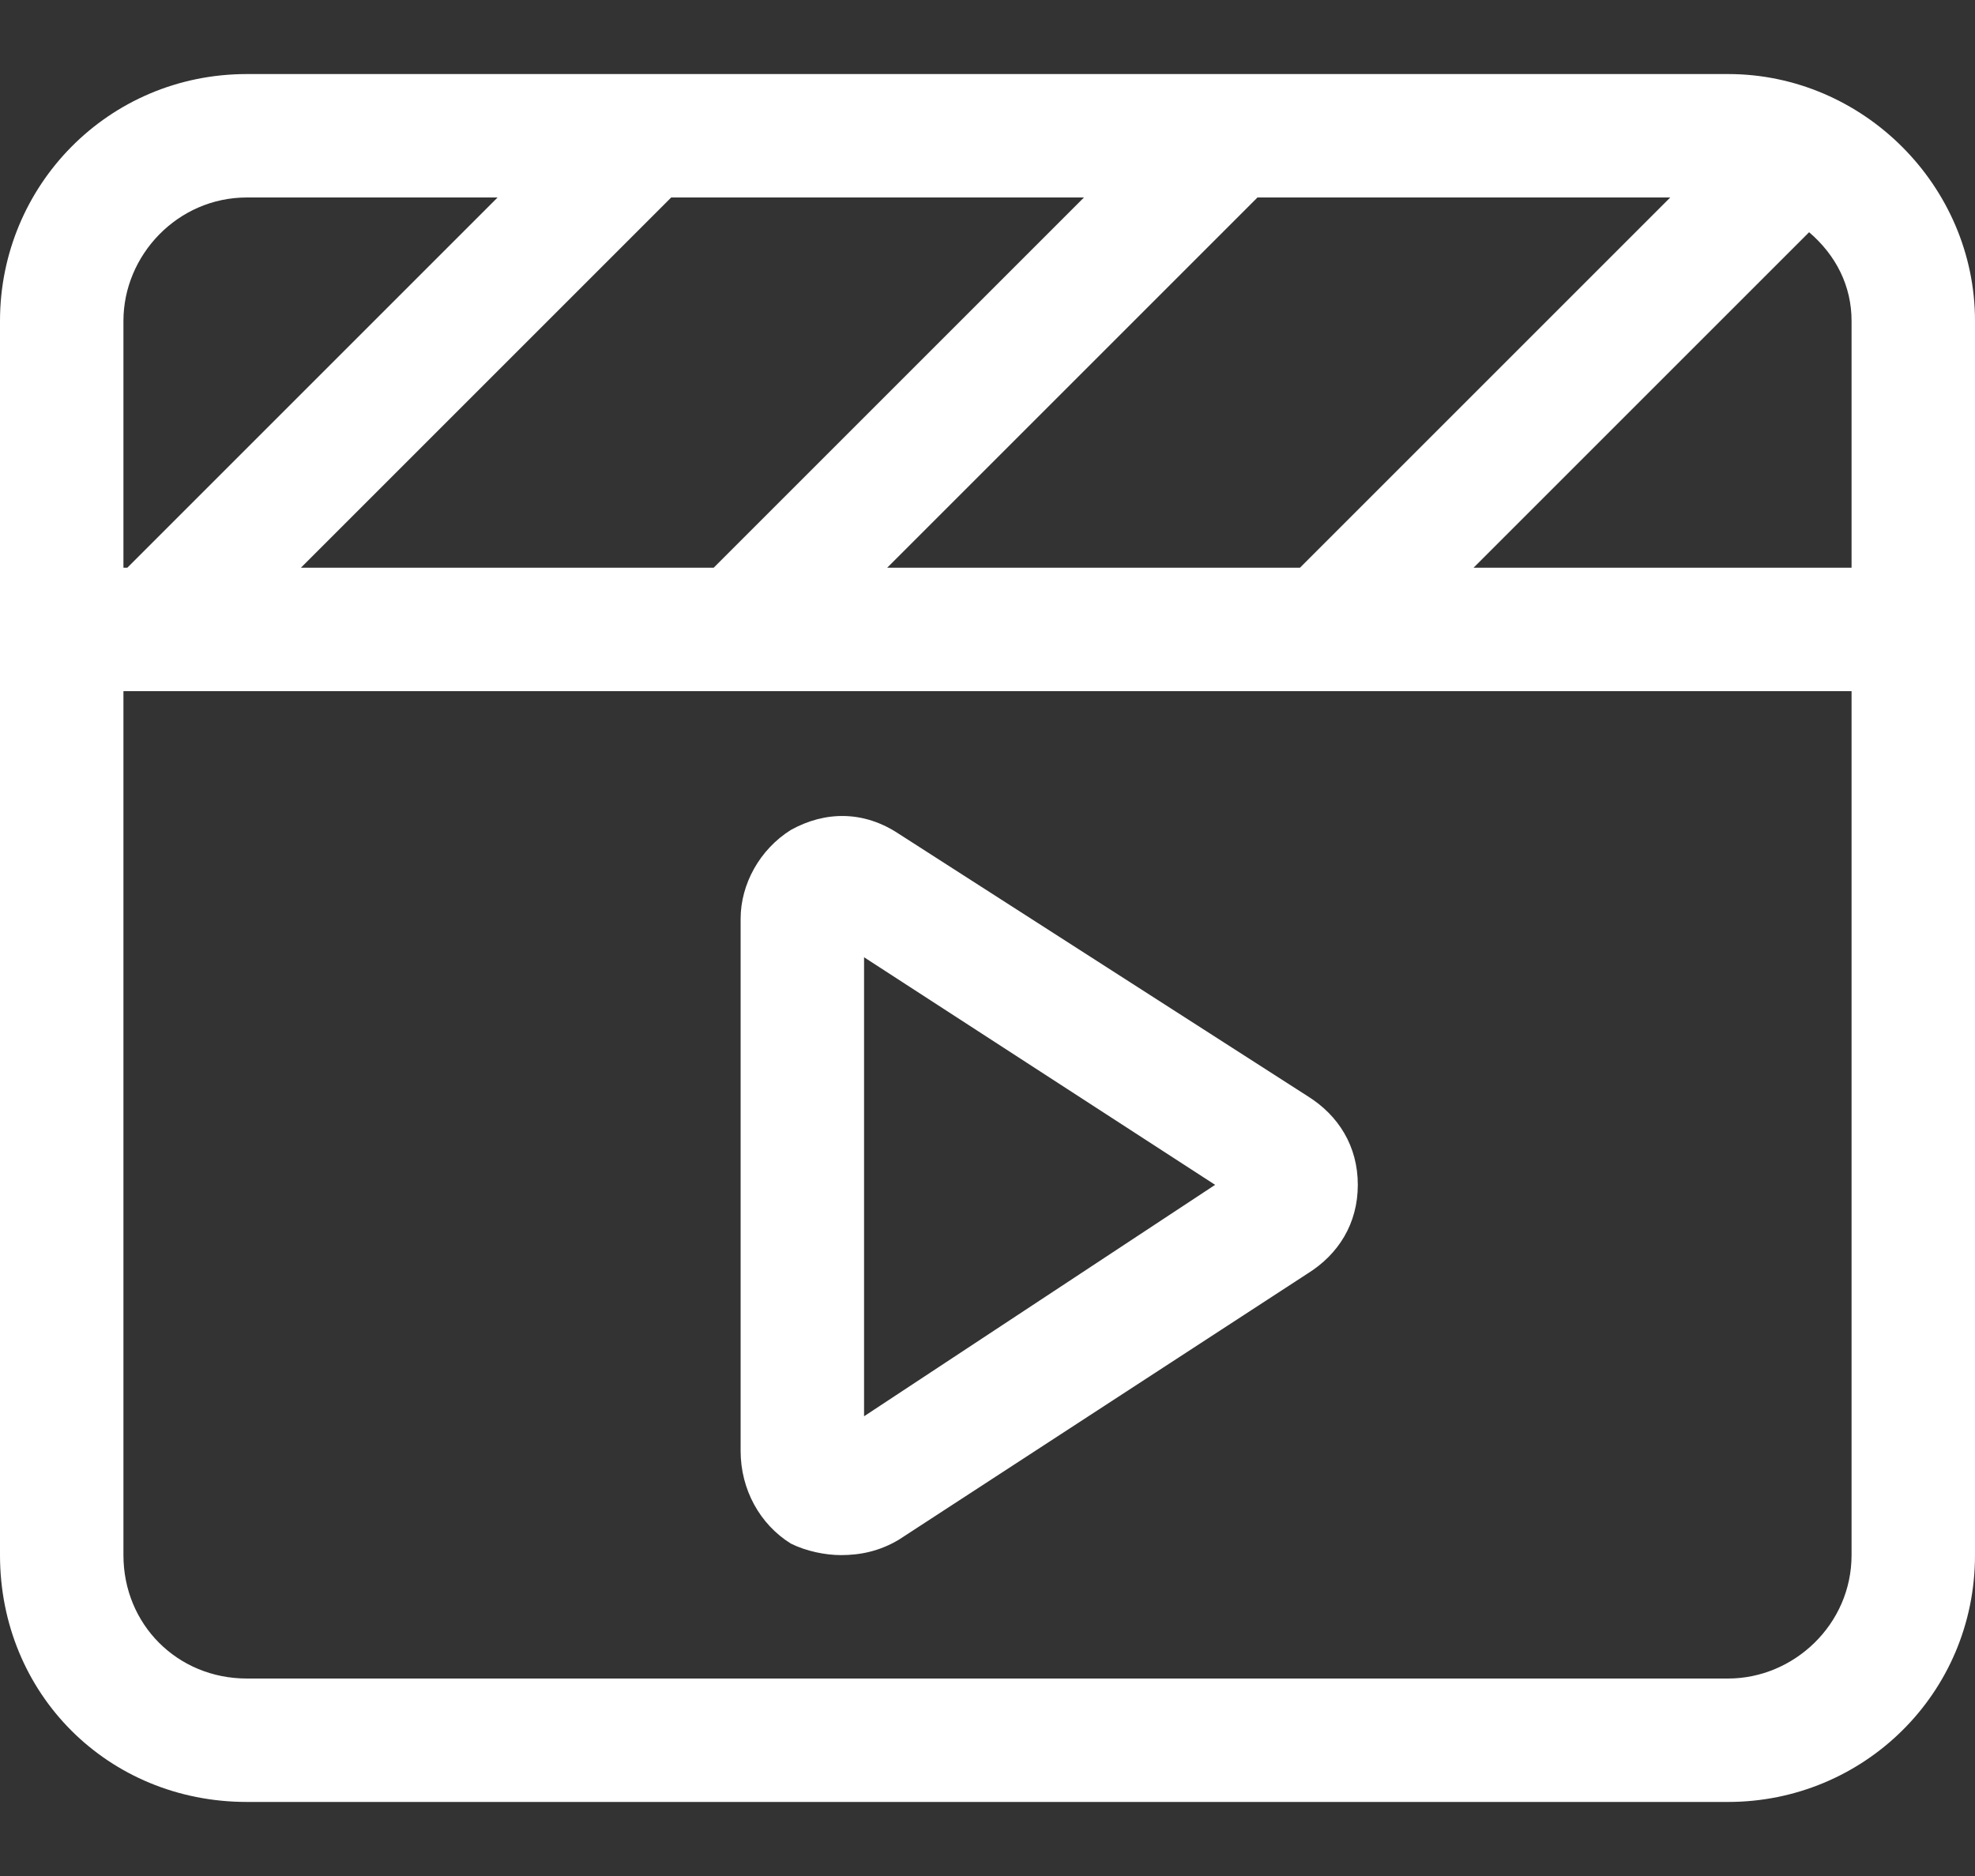 <svg width="20" height="19" viewBox="0 0 20 19" fill="none" xmlns="http://www.w3.org/2000/svg">
<rect x="0" y="0" width="20" height="19" fill="#333333" stroke="none"/>
<path d="M17.5 0.75H2.5C1.094 0.75 0 1.883 0 3.25V15.75C0 17.156 1.094 18.25 2.5 18.25H17.5C18.867 18.25 20 17.156 20 15.75V3.25C20 1.883 18.867 0.75 17.5 0.75ZM16.914 2L13.164 5.75H8.984L12.734 2H16.914ZM10.977 2L7.227 5.75H3.047L6.797 2H10.977ZM1.25 3.25C1.25 2.586 1.797 2 2.5 2H5.039L1.289 5.75H1.25V3.25ZM18.75 15.75C18.75 16.453 18.164 17 17.5 17H2.5C1.797 17 1.25 16.453 1.25 15.75V7H18.75V15.75ZM18.75 5.75H14.922L18.32 2.352C18.594 2.586 18.75 2.898 18.75 3.25V5.75ZM8.008 15.633C8.164 15.711 8.359 15.75 8.516 15.75C8.711 15.75 8.906 15.711 9.102 15.594L13.242 12.898C13.555 12.703 13.75 12.391 13.75 12C13.75 11.609 13.555 11.297 13.242 11.102L9.102 8.445C8.75 8.211 8.359 8.211 8.008 8.406C7.695 8.602 7.5 8.953 7.5 9.305V14.695C7.5 15.086 7.695 15.438 8.008 15.633ZM8.75 9.695L12.305 12L8.75 14.344V9.695Z" fill="white"/>
</svg>
